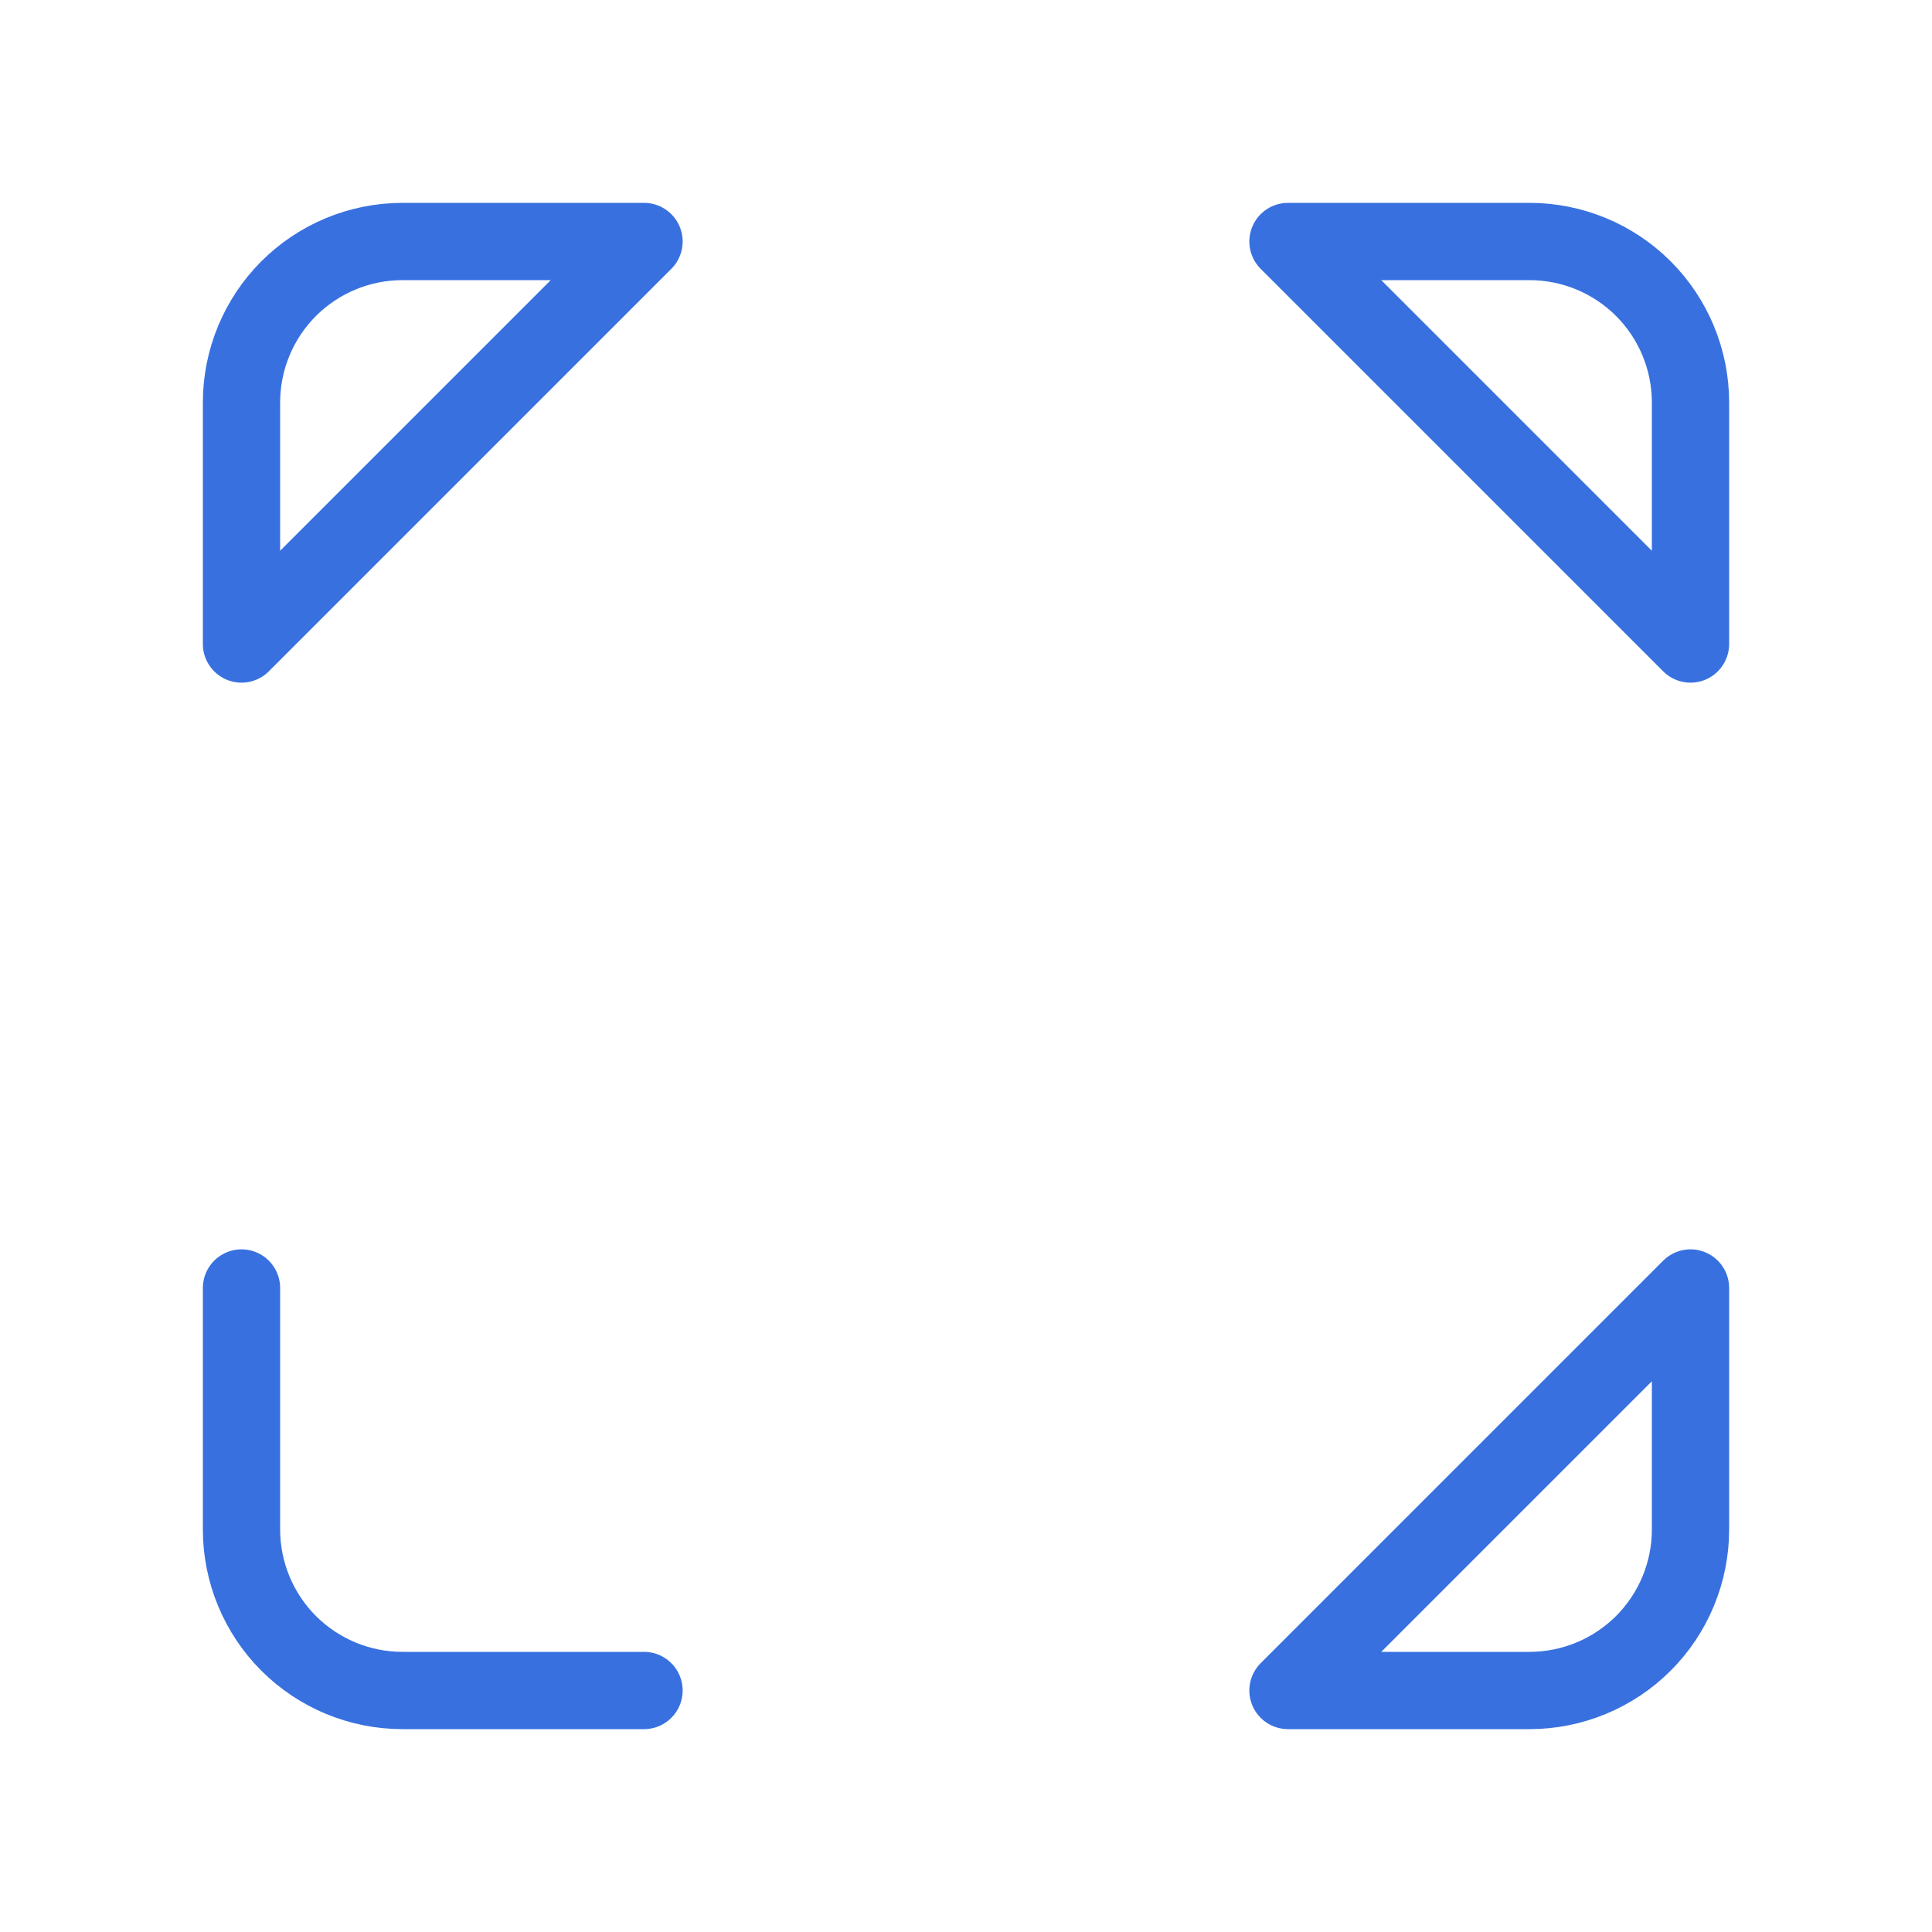 <?xml version="1.0" encoding="UTF-8"?>
<svg width="50" height="50" viewBox="0 0 50 50" fill="none" xmlns="http://www.w3.org/2000/svg">
<path d="M6.25 33.333V39.583C6.25 40.688 6.689 41.748 7.47 42.53C8.252 43.311 9.312 43.75 10.417 43.75H16.667M16.667 6.25H10.417C9.312 6.25 8.252 6.689 7.47 7.47C6.689 8.252 6.25 9.312 6.25 10.417V16.667L16.667 6.25ZM43.75 16.667V10.417C43.75 9.312 43.311 8.252 42.53 7.47C41.748 6.689 40.688 6.25 39.583 6.25H33.333L43.75 16.667ZM33.333 43.75H39.583C40.688 43.75 41.748 43.311 42.53 42.53C43.311 41.748 43.75 40.688 43.75 39.583V33.333L33.333 43.75Z" stroke="#3871DF" stroke-width="2" stroke-linecap="round" stroke-linejoin="round"/>
</svg>
